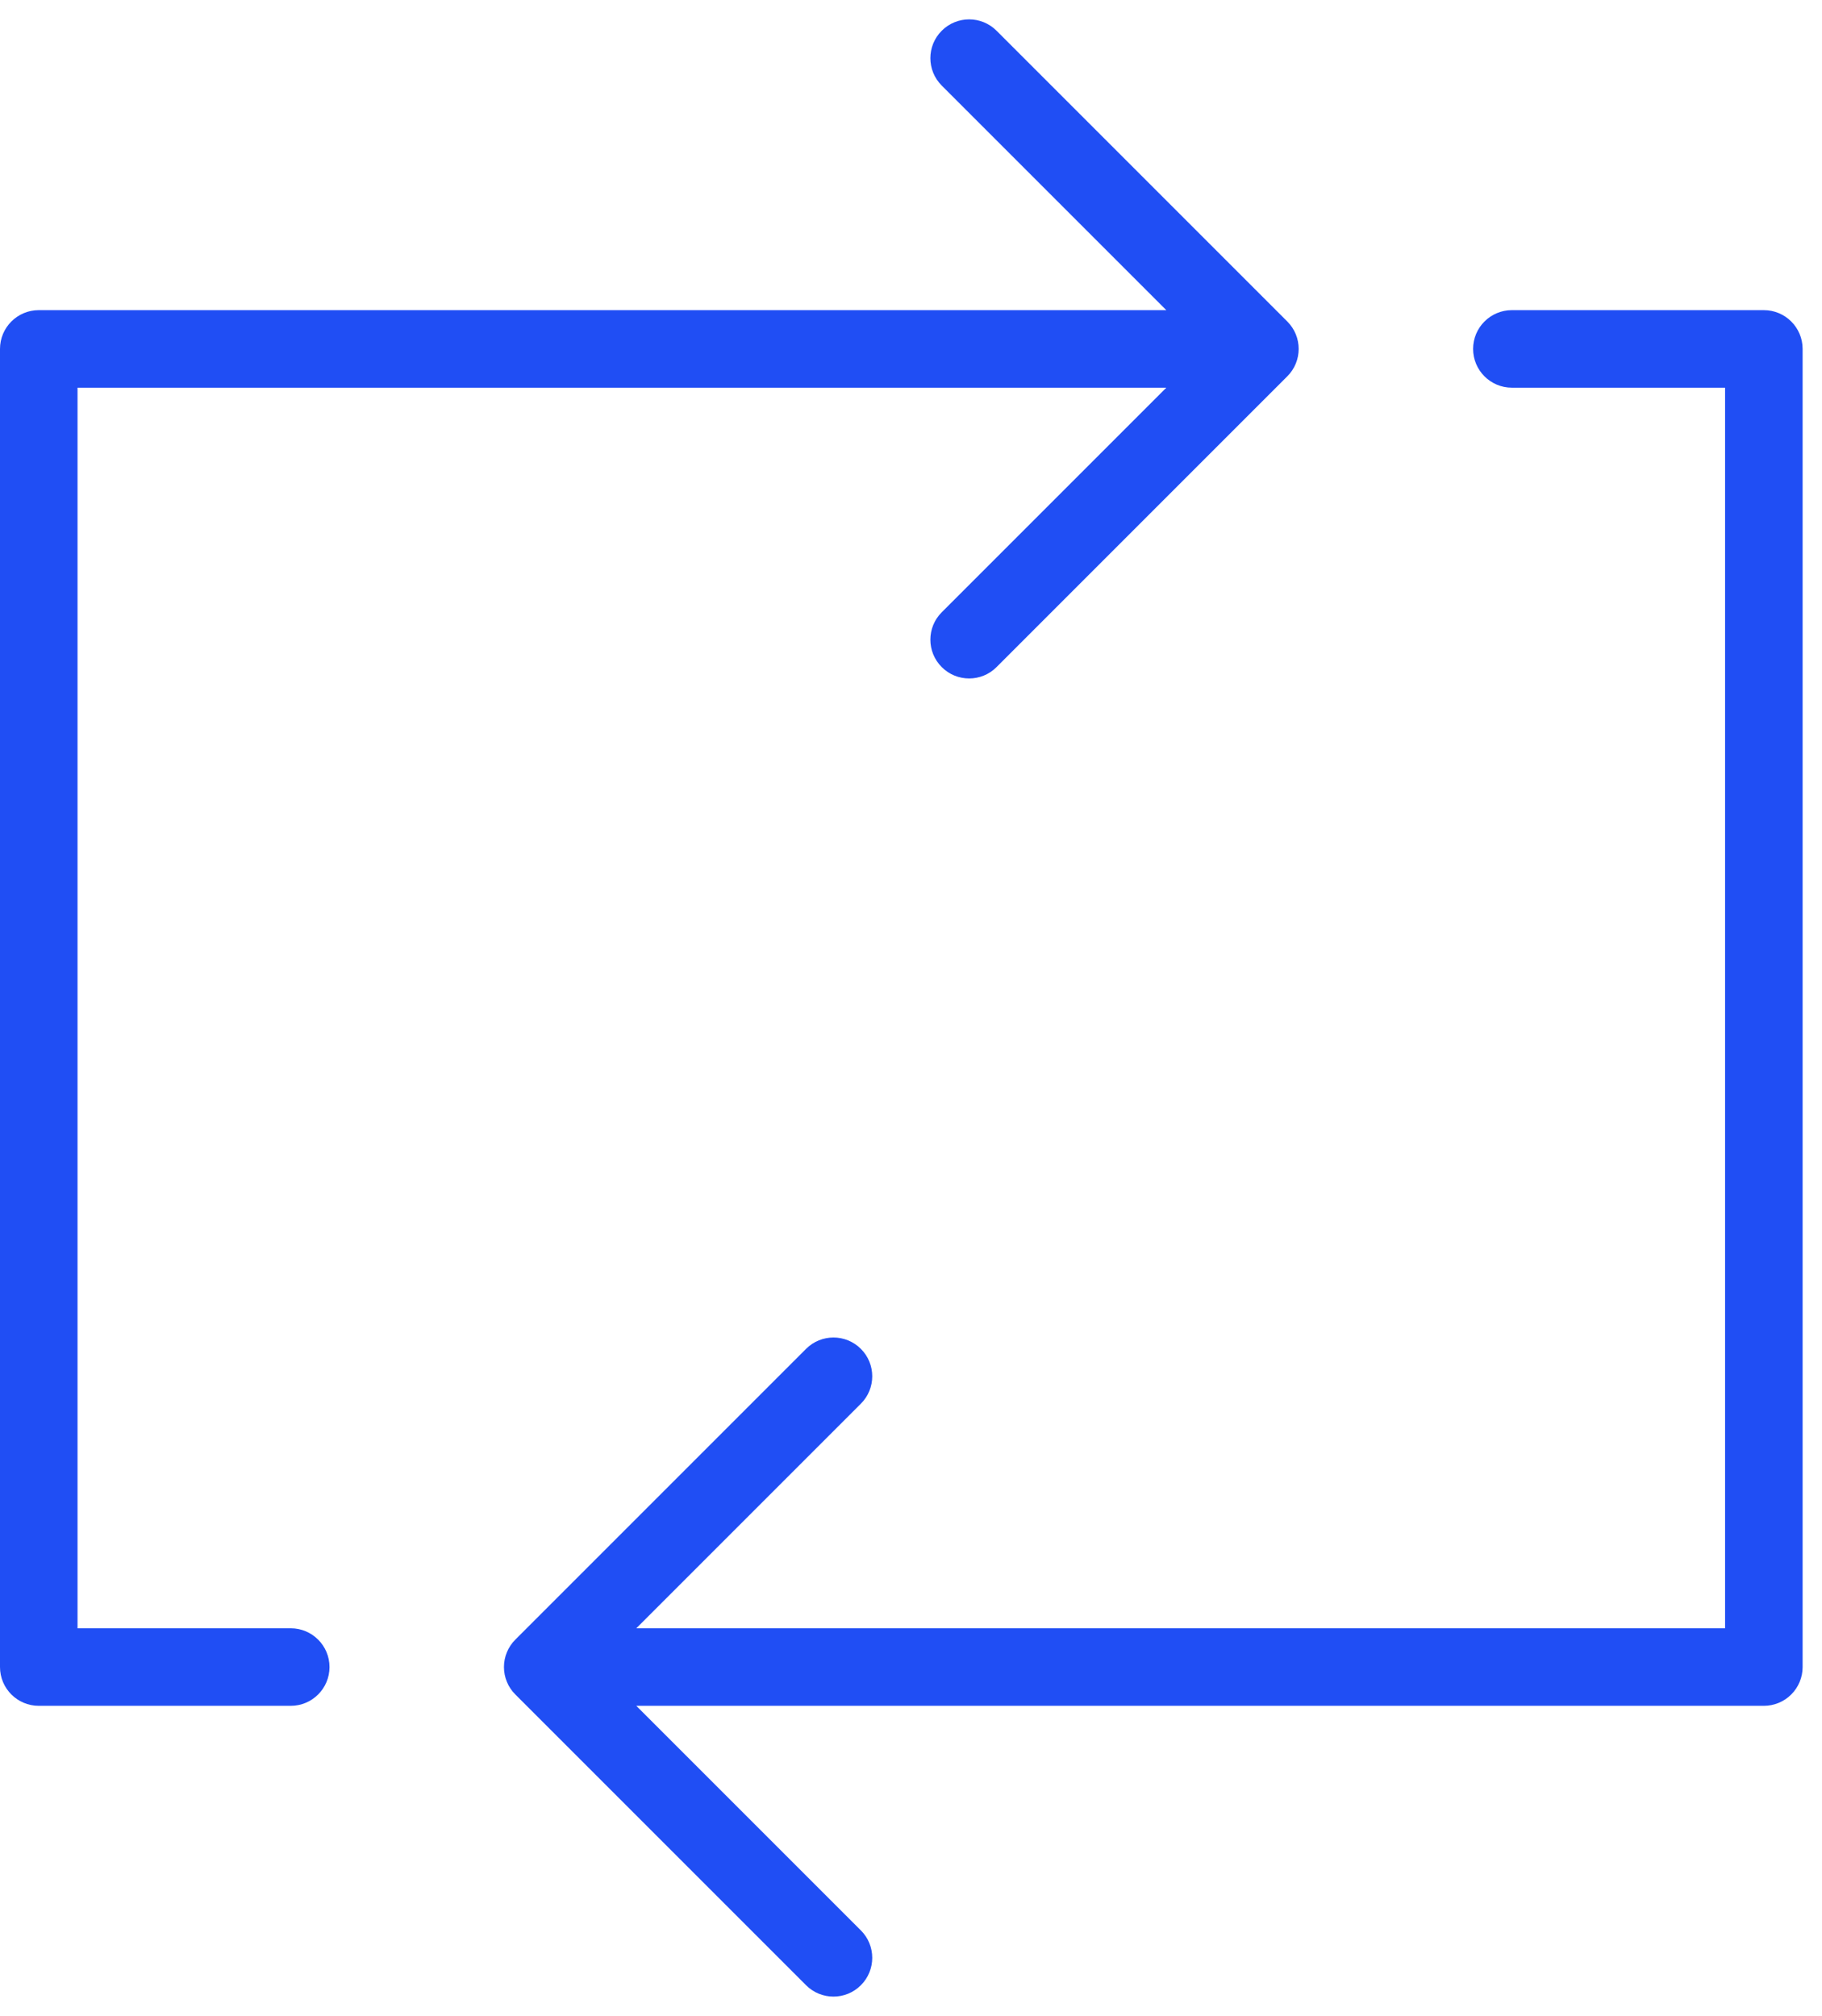 <svg width="47" height="52" viewBox="0 0 47 52" fill="none" xmlns="http://www.w3.org/2000/svg">
<path fill-rule="evenodd" clip-rule="evenodd" d="M24.293 0.793C24.683 0.402 25.317 0.402 25.707 0.793L33.207 8.293C33.598 8.683 33.598 9.317 33.207 9.707L25.707 17.207C25.317 17.598 24.683 17.598 24.293 17.207C23.902 16.817 23.902 16.183 24.293 15.793L30.086 10H2V42H7.5C8.052 42 8.5 42.448 8.5 43C8.5 43.552 8.052 44 7.5 44H1C0.448 44 0 43.552 0 43V9C0 8.448 0.448 8 1 8H30.086L24.293 2.207C23.902 1.817 23.902 1.183 24.293 0.793Z" fill="#204EF4"/>
<path fill-rule="evenodd" clip-rule="evenodd" d="M22.207 51.207C21.817 51.598 21.183 51.598 20.793 51.207L13.293 43.707C13.105 43.52 13 43.265 13 43C13 42.735 13.105 42.48 13.293 42.293L20.793 34.793C21.183 34.402 21.817 34.402 22.207 34.793C22.598 35.183 22.598 35.817 22.207 36.207L16.414 42L44.5 42L44.5 10L39 10C38.448 10 38 9.552 38 9C38 8.448 38.448 8 39 8L45.5 8C46.052 8 46.5 8.448 46.5 9L46.5 43C46.5 43.265 46.395 43.52 46.207 43.707C46.02 43.895 45.765 44 45.5 44L16.414 44L22.207 49.793C22.598 50.183 22.598 50.817 22.207 51.207Z" fill="#204EF4"/>
</svg>
